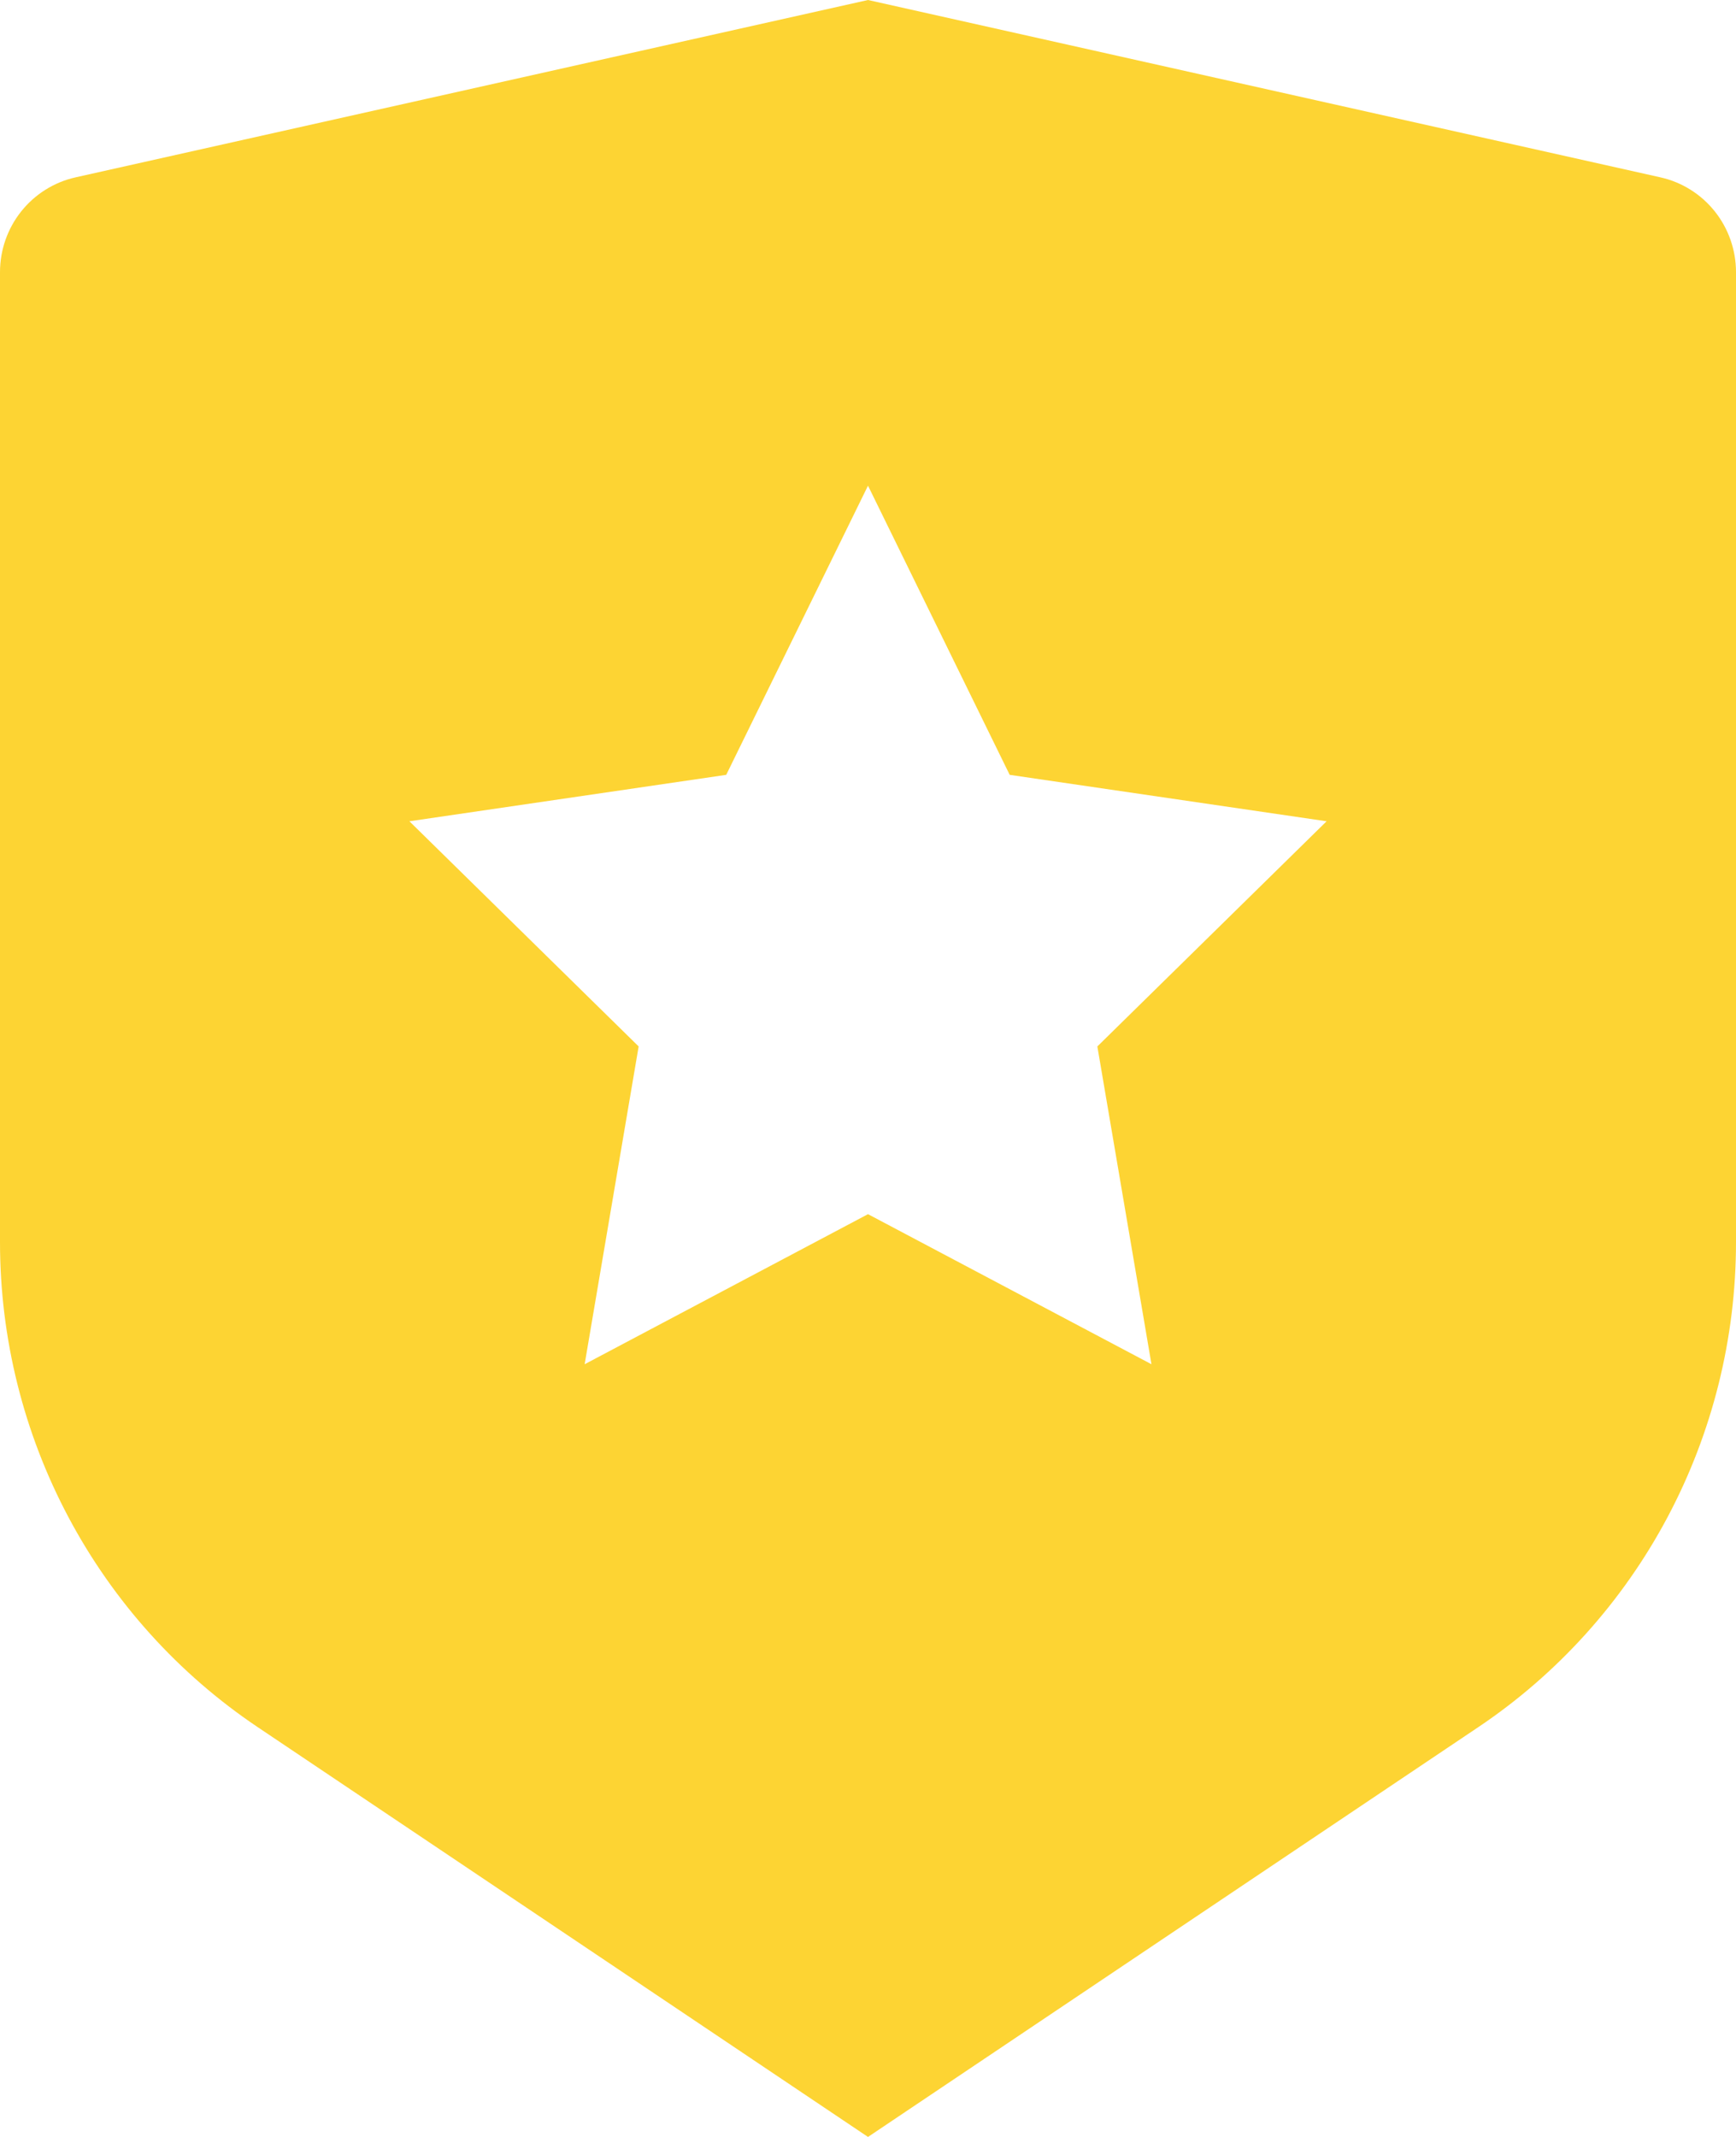 <svg width="78" height="96" viewBox="0 0 78 96" fill="none" xmlns="http://www.w3.org/2000/svg">
<path d="M3.393 7.968L39 0L74.607 7.968C75.569 8.183 76.43 8.723 77.047 9.497C77.664 10.271 78 11.234 78 12.227V55.806C78 60.117 76.943 64.36 74.923 68.16C72.903 71.96 69.983 75.199 66.421 77.59L39 96L11.579 77.59C8.018 75.2 5.098 71.961 3.078 68.162C1.058 64.363 0.001 60.12 0 55.811V12.227C0 11.234 0.336 10.271 0.953 9.497C1.57 8.723 2.431 8.183 3.393 7.968ZM39 54.545L51.736 61.287L49.305 47.01L59.605 36.895L45.366 34.809L39 21.818L32.63 34.809L18.395 36.895L28.695 47.01L26.269 61.287L39 54.545Z" fill="#FDD433"/>
</svg>
